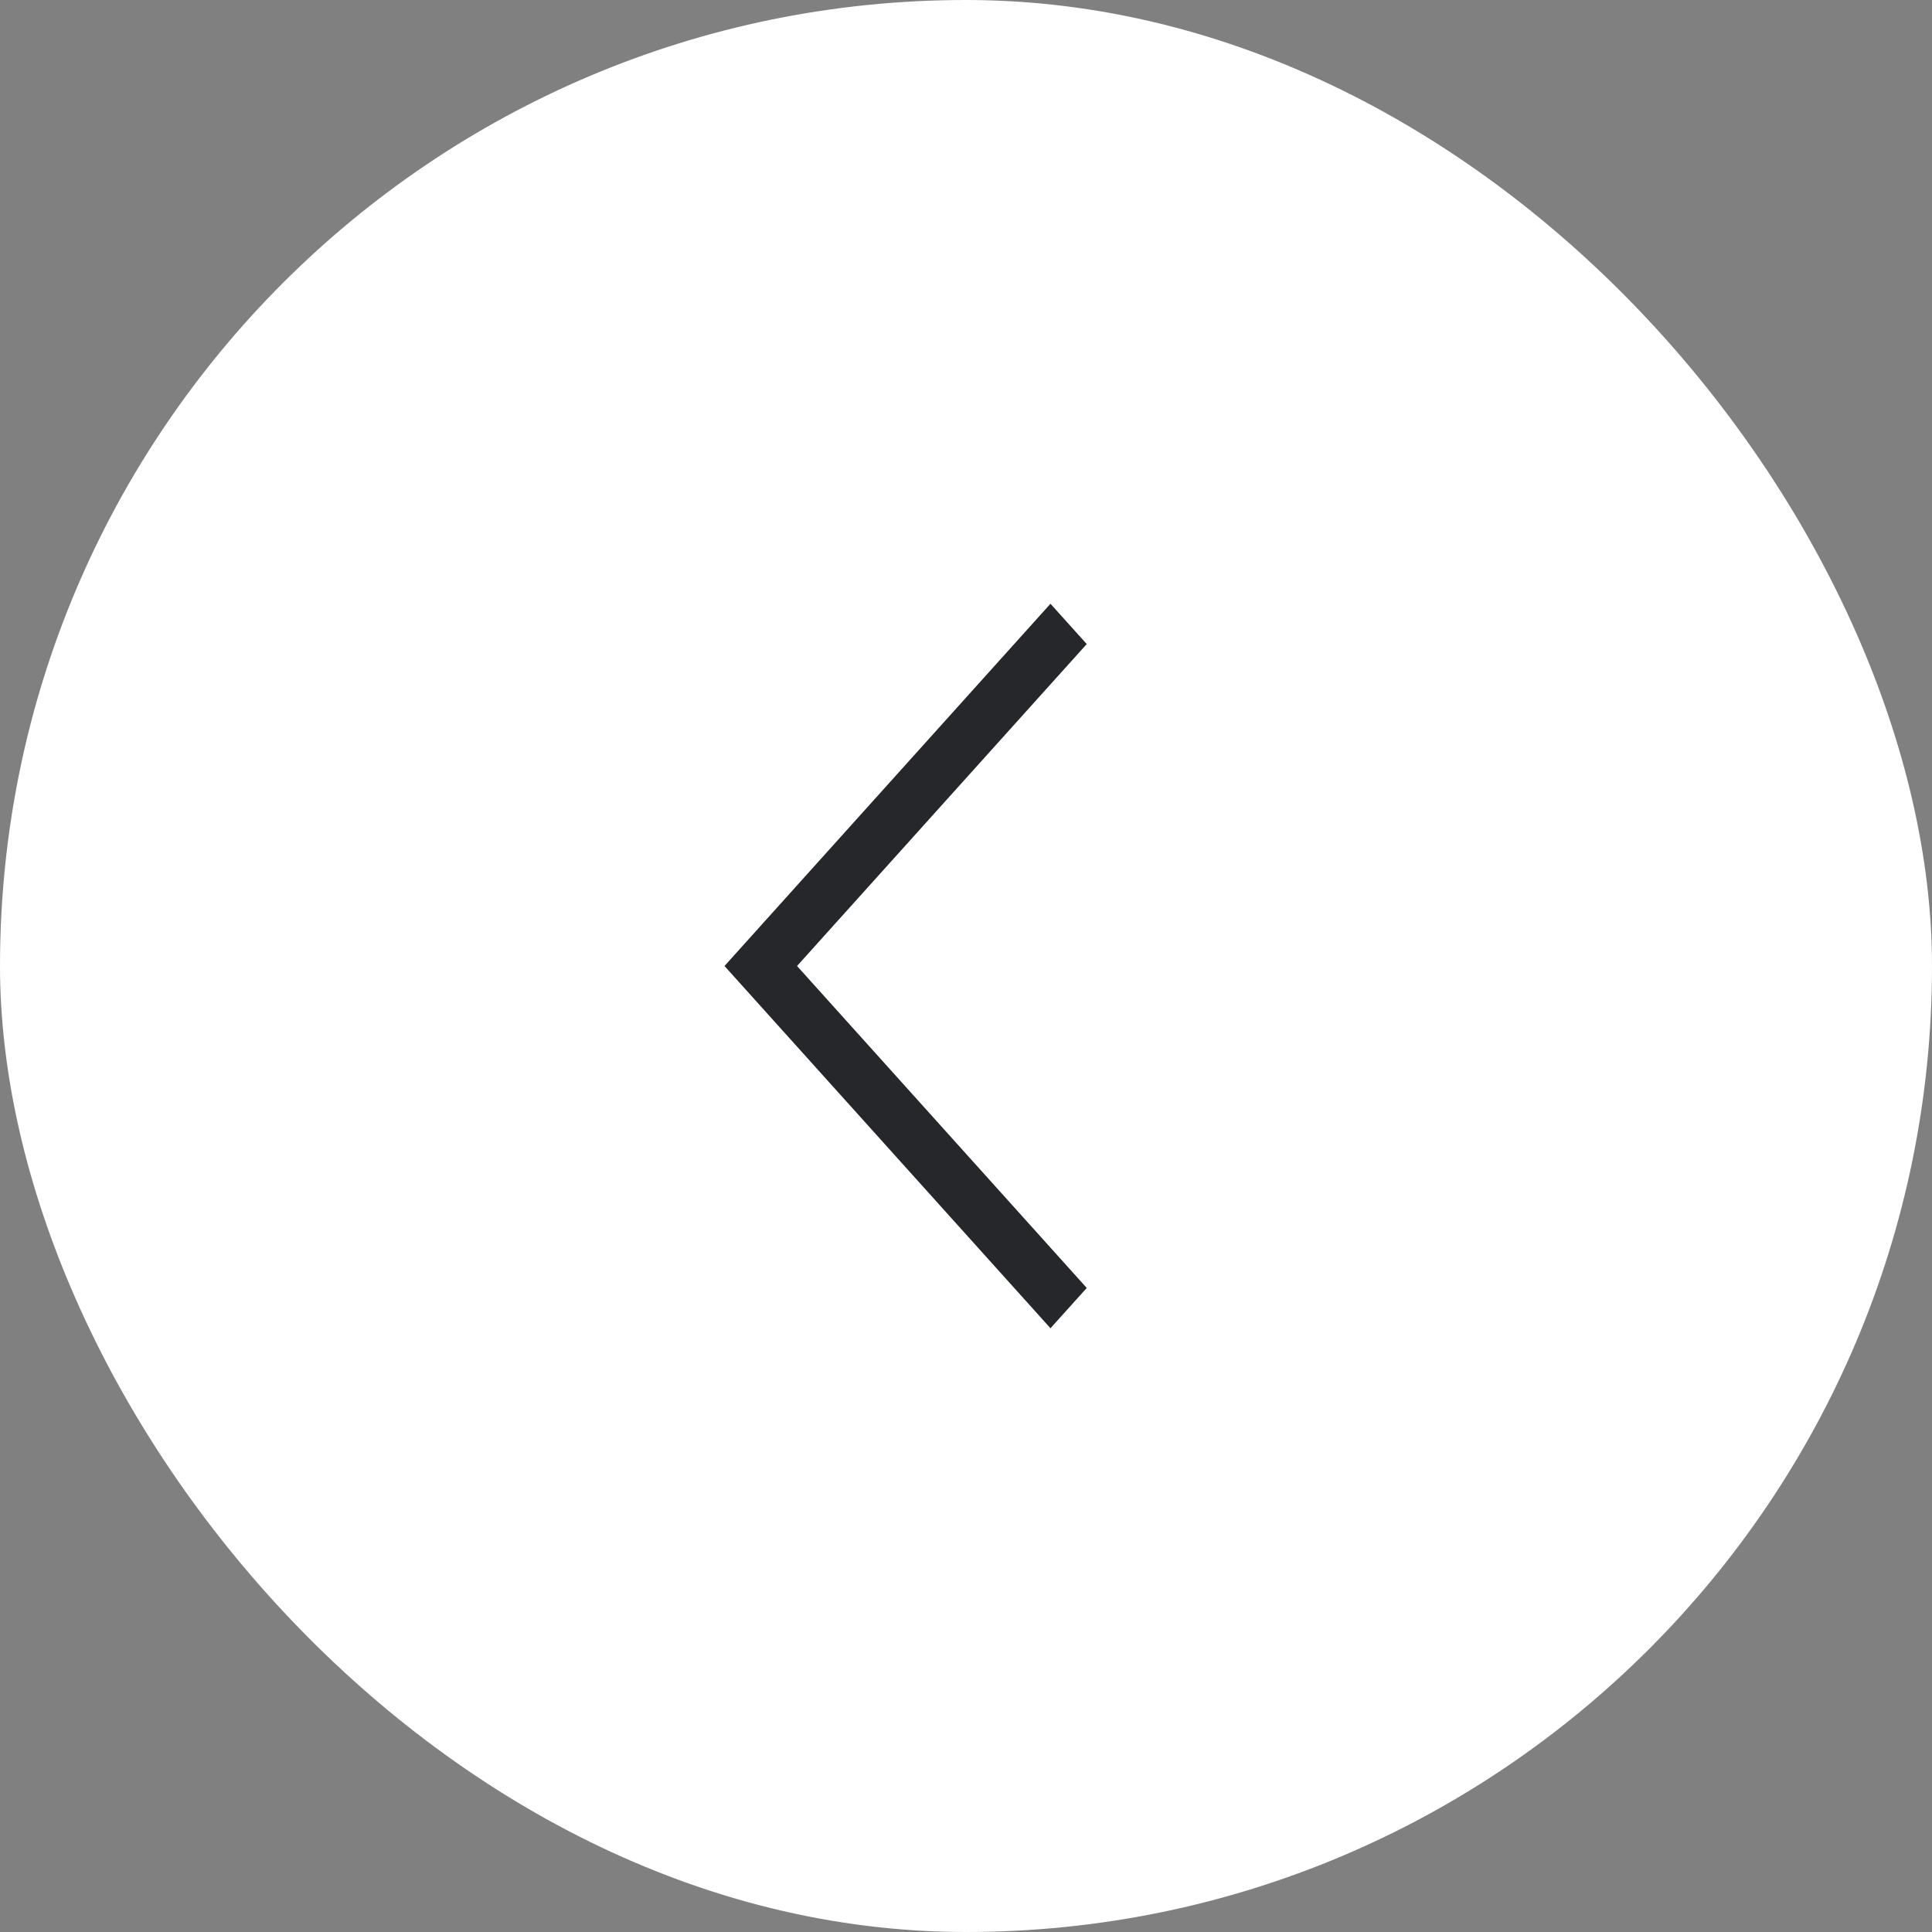 <svg width="64" height="64" viewBox="0 0 64 64" fill="none" xmlns="http://www.w3.org/2000/svg">
<rect x="0" y="0" width="64" height="64" fill="#808080" stroke="none"/>
<rect width="64" height="64" rx="32" fill="white"/>
<path d="M36 21.335L26.403 32L36 42.665L34.798 44L24 32L34.798 20L36 21.335Z" fill="#26272B"/>
</svg>

